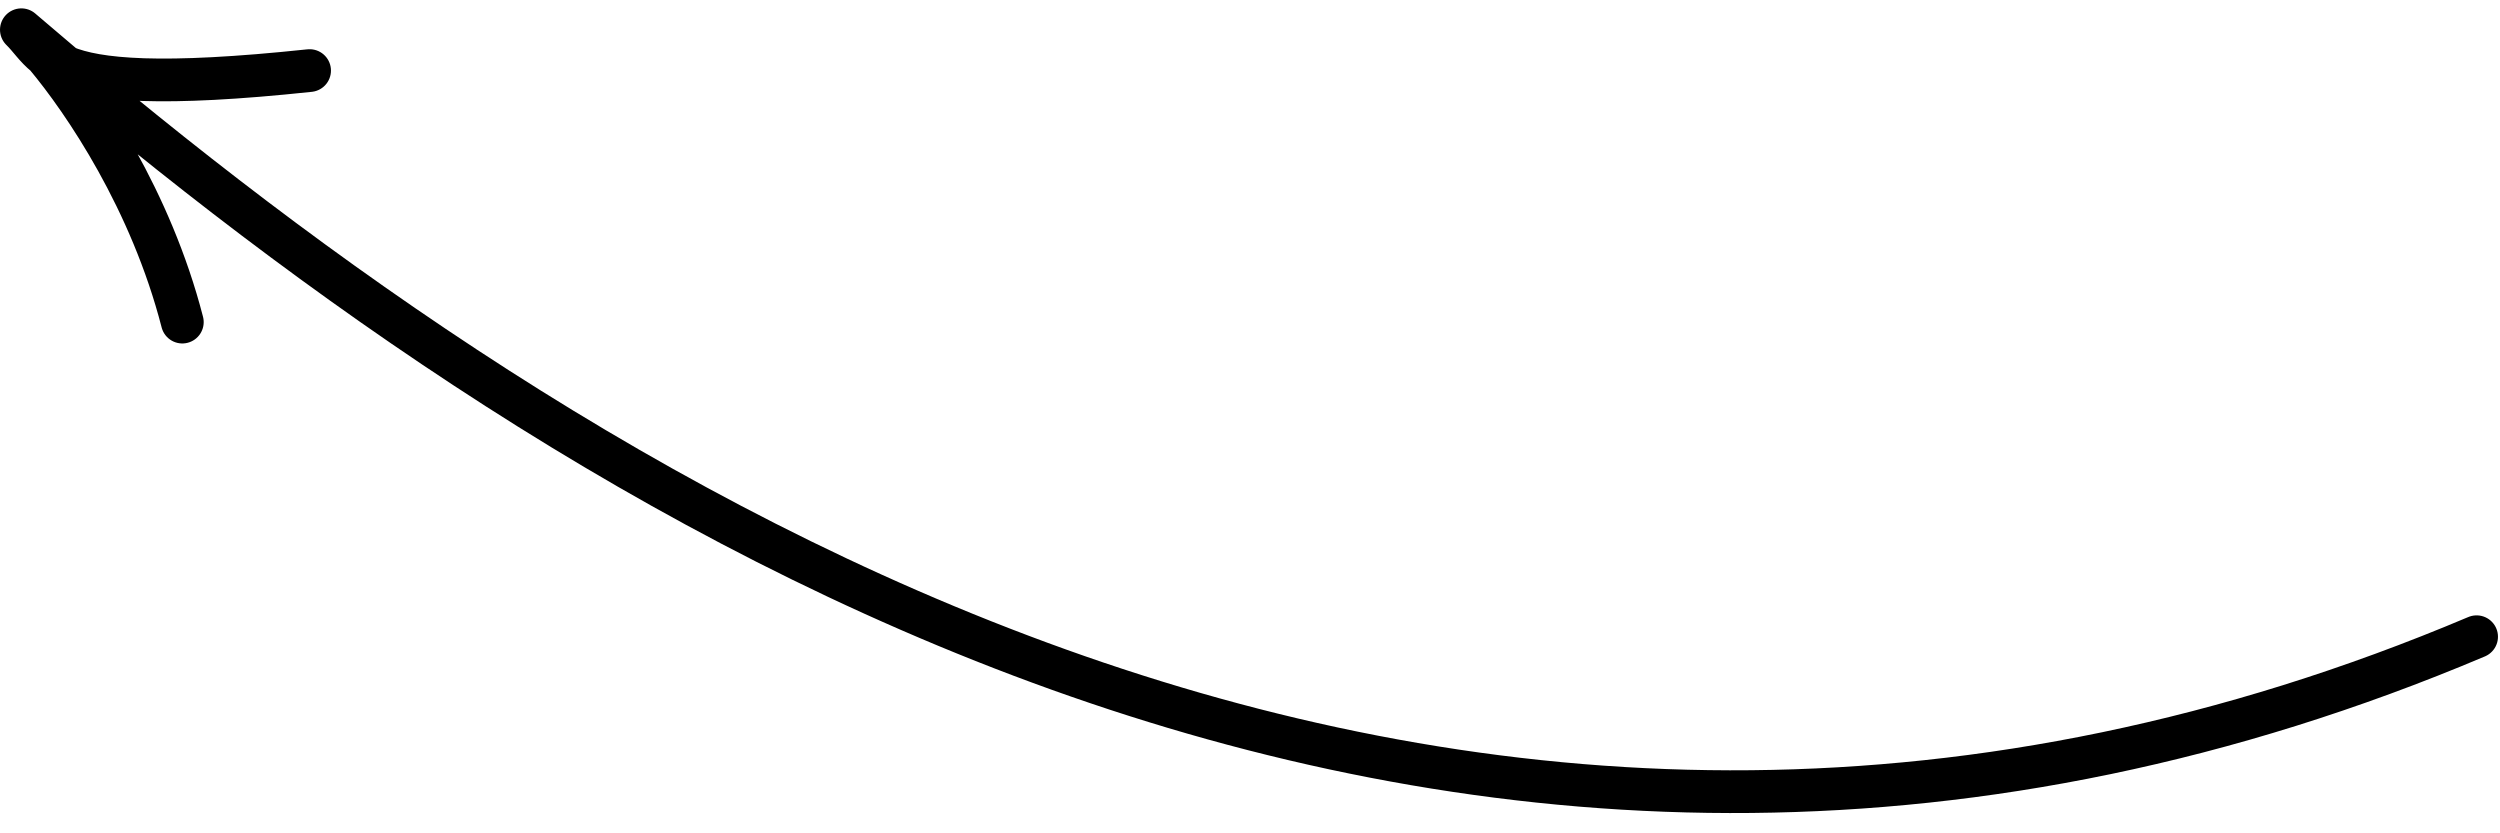 <?xml version="1.0" encoding="UTF-8"?> <svg xmlns="http://www.w3.org/2000/svg" width="117" height="39" viewBox="0 0 117 39" fill="none"> <path d="M115.905 29.799C68.782 49.724 28.468 24.526 3.038 3.125M3.038 3.125C2.37 2.563 1.712 2.003 1.064 1.447M3.038 3.125C2.659 2.968 2.373 2.789 2.139 2.6M3.038 3.125C4.547 3.752 7.521 4.043 14.489 3.303M1.064 1.447C1.043 1.428 1.021 1.41 1 1.392M1.064 1.447C1.042 1.427 1.02 1.408 1 1.392M1.064 1.447C1.308 1.662 1.682 2.054 2.139 2.6M1 1.392C1.392 1.774 1.653 2.209 2.139 2.6M2.139 2.6C3.95 4.767 7.064 9.37 8.533 15.074" stroke="black" stroke-width="2" stroke-linecap="round" stroke-linejoin="round"></path> </svg> 